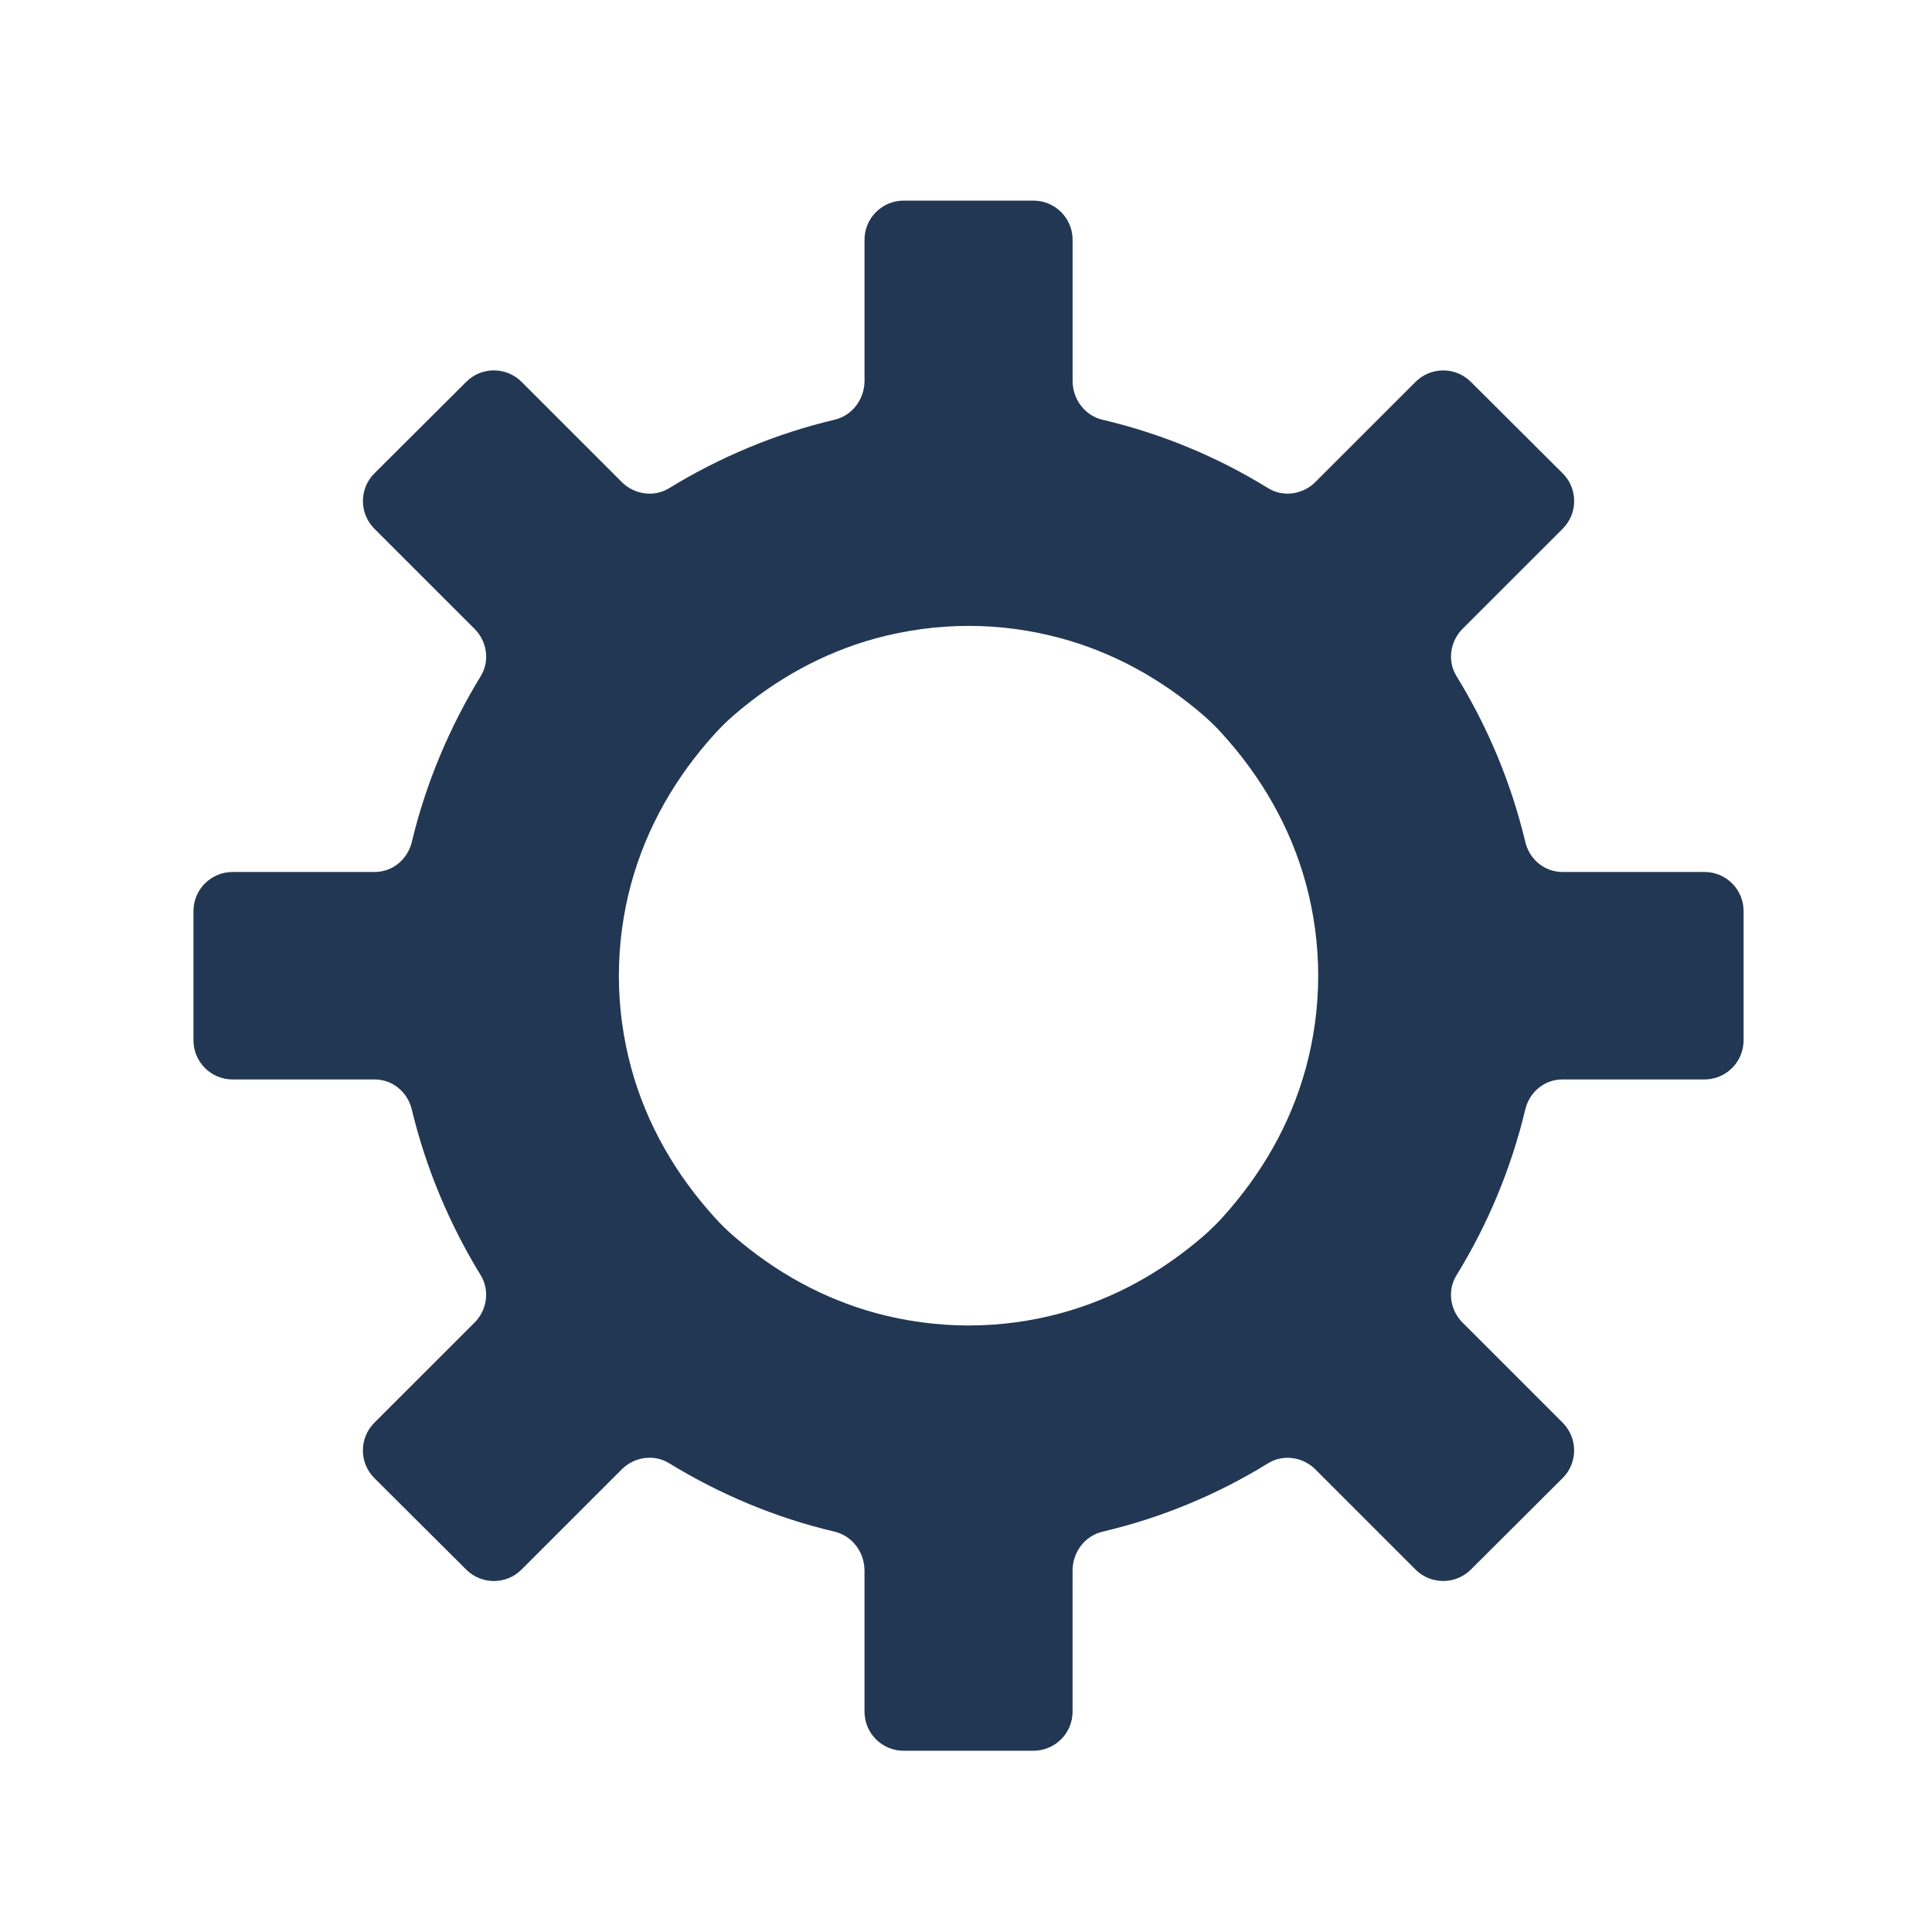 <?xml version="1.0" encoding="UTF-8"?>
<svg xmlns="http://www.w3.org/2000/svg" xmlns:xlink="http://www.w3.org/1999/xlink" version="1.1" id="Layer_1" x="0px" y="0px" viewBox="0 0 80 80" style="enable-background:new 0 0 80 80;" xml:space="preserve">
<style type="text/css">
	.st0{fill:#009AD7;}
	.st1{fill:#223753;}
	.st2{fill-rule:evenodd;clip-rule:evenodd;fill:#223753;}
	.st3{fill:#E3F4FF;}
	.st4{fill:#B2DCFF;}
</style>
<g>
	<path class="st1" d="M54.077,44.209c-0.644,2.36-1.851,4.435-3.482,6.23c-0.236,0.258-0.488,0.504-0.751,0.733   c-1.723,1.493-3.697,2.6-5.922,3.206c-1.214,0.327-2.483,0.507-3.807,0.507c-1.324,0-2.611-0.18-3.827-0.507   c-2.225-0.606-4.197-1.713-5.922-3.206c-0.263-0.229-0.515-0.475-0.749-0.733c-1.633-1.796-2.841-3.871-3.484-6.23   c-0.327-1.214-0.507-2.483-0.507-3.807c0-1.323,0.18-2.592,0.507-3.806c0.645-2.361,1.854-4.44,3.489-6.237   c0.236-0.258,0.488-0.504,0.751-0.733c1.723-1.489,3.694-2.595,5.915-3.2c1.216-0.327,2.503-0.509,3.827-0.509   c1.324,0,2.594,0.182,3.807,0.509c2.221,0.605,4.194,1.711,5.917,3.2c0.263,0.229,0.515,0.475,0.749,0.733   c1.635,1.797,2.845,3.876,3.489,6.237c0.327,1.214,0.507,2.483,0.507,3.806C54.584,41.726,54.404,42.995,54.077,44.209    M70.579,36.107h-5.884c-0.743,0-1.363-0.523-1.536-1.245c-0.59-2.465-1.56-4.771-2.85-6.867c-0.385-0.626-0.265-1.44,0.255-1.96   l4.144-4.142c0.634-0.634,0.634-1.661-0.002-2.293l-3.801-3.788c-0.634-0.632-1.659-0.631-2.291,0.002l-4.145,4.144   c-0.52,0.52-1.336,0.642-1.961,0.255c-2.087-1.289-4.401-2.256-6.854-2.832c-0.736-0.172-1.24-0.853-1.24-1.609V9.927   c0-0.894-0.726-1.62-1.622-1.62h-5.372c-0.895,0-1.622,0.726-1.622,1.62v5.842c0,0.756-0.502,1.438-1.238,1.61   c-2.455,0.58-4.768,1.558-6.856,2.837c-0.626,0.385-1.438,0.263-1.957-0.255l-4.15-4.149c-0.632-0.632-1.658-0.634-2.29-0.002   L15.504,19.6c-0.634,0.632-0.635,1.659-0.002,2.293l4.149,4.147c0.518,0.518,0.639,1.329,0.257,1.955   c-1.282,2.096-2.264,4.402-2.855,6.867c-0.174,0.722-0.795,1.245-1.537,1.245H9.631c-0.894,0-1.62,0.725-1.62,1.62v5.351   c0,0.894,0.726,1.62,1.62,1.62h5.884c0.743,0,1.363,0.523,1.537,1.245c0.592,2.464,1.573,4.769,2.855,6.866   c0.382,0.627,0.262,1.438-0.257,1.957l-4.149,4.147c-0.634,0.634-0.632,1.661,0.002,2.293l3.803,3.788   c0.632,0.631,1.658,0.631,2.29-0.002l4.15-4.149c0.518-0.518,1.331-0.64,1.957-0.257c2.088,1.281,4.401,2.259,6.856,2.837   c0.736,0.174,1.238,0.856,1.238,1.612v5.84c0,0.895,0.726,1.62,1.622,1.62h5.372c0.895,0,1.622-0.725,1.622-1.62v-5.842   c0-0.756,0.504-1.437,1.24-1.609c2.454-0.577,4.768-1.544,6.854-2.832c0.626-0.387,1.441-0.267,1.961,0.254l4.145,4.145   c0.632,0.632,1.658,0.632,2.291,0.002l3.801-3.788c0.635-0.632,0.635-1.659,0.002-2.293l-4.144-4.144   c-0.52-0.518-0.64-1.333-0.255-1.958c1.29-2.096,2.26-4.402,2.85-6.867c0.172-0.722,0.793-1.245,1.536-1.245h5.884   c0.895,0,1.62-0.726,1.62-1.62v-5.351C72.2,36.831,71.475,36.107,70.579,36.107"></path>
</g>
</svg>

